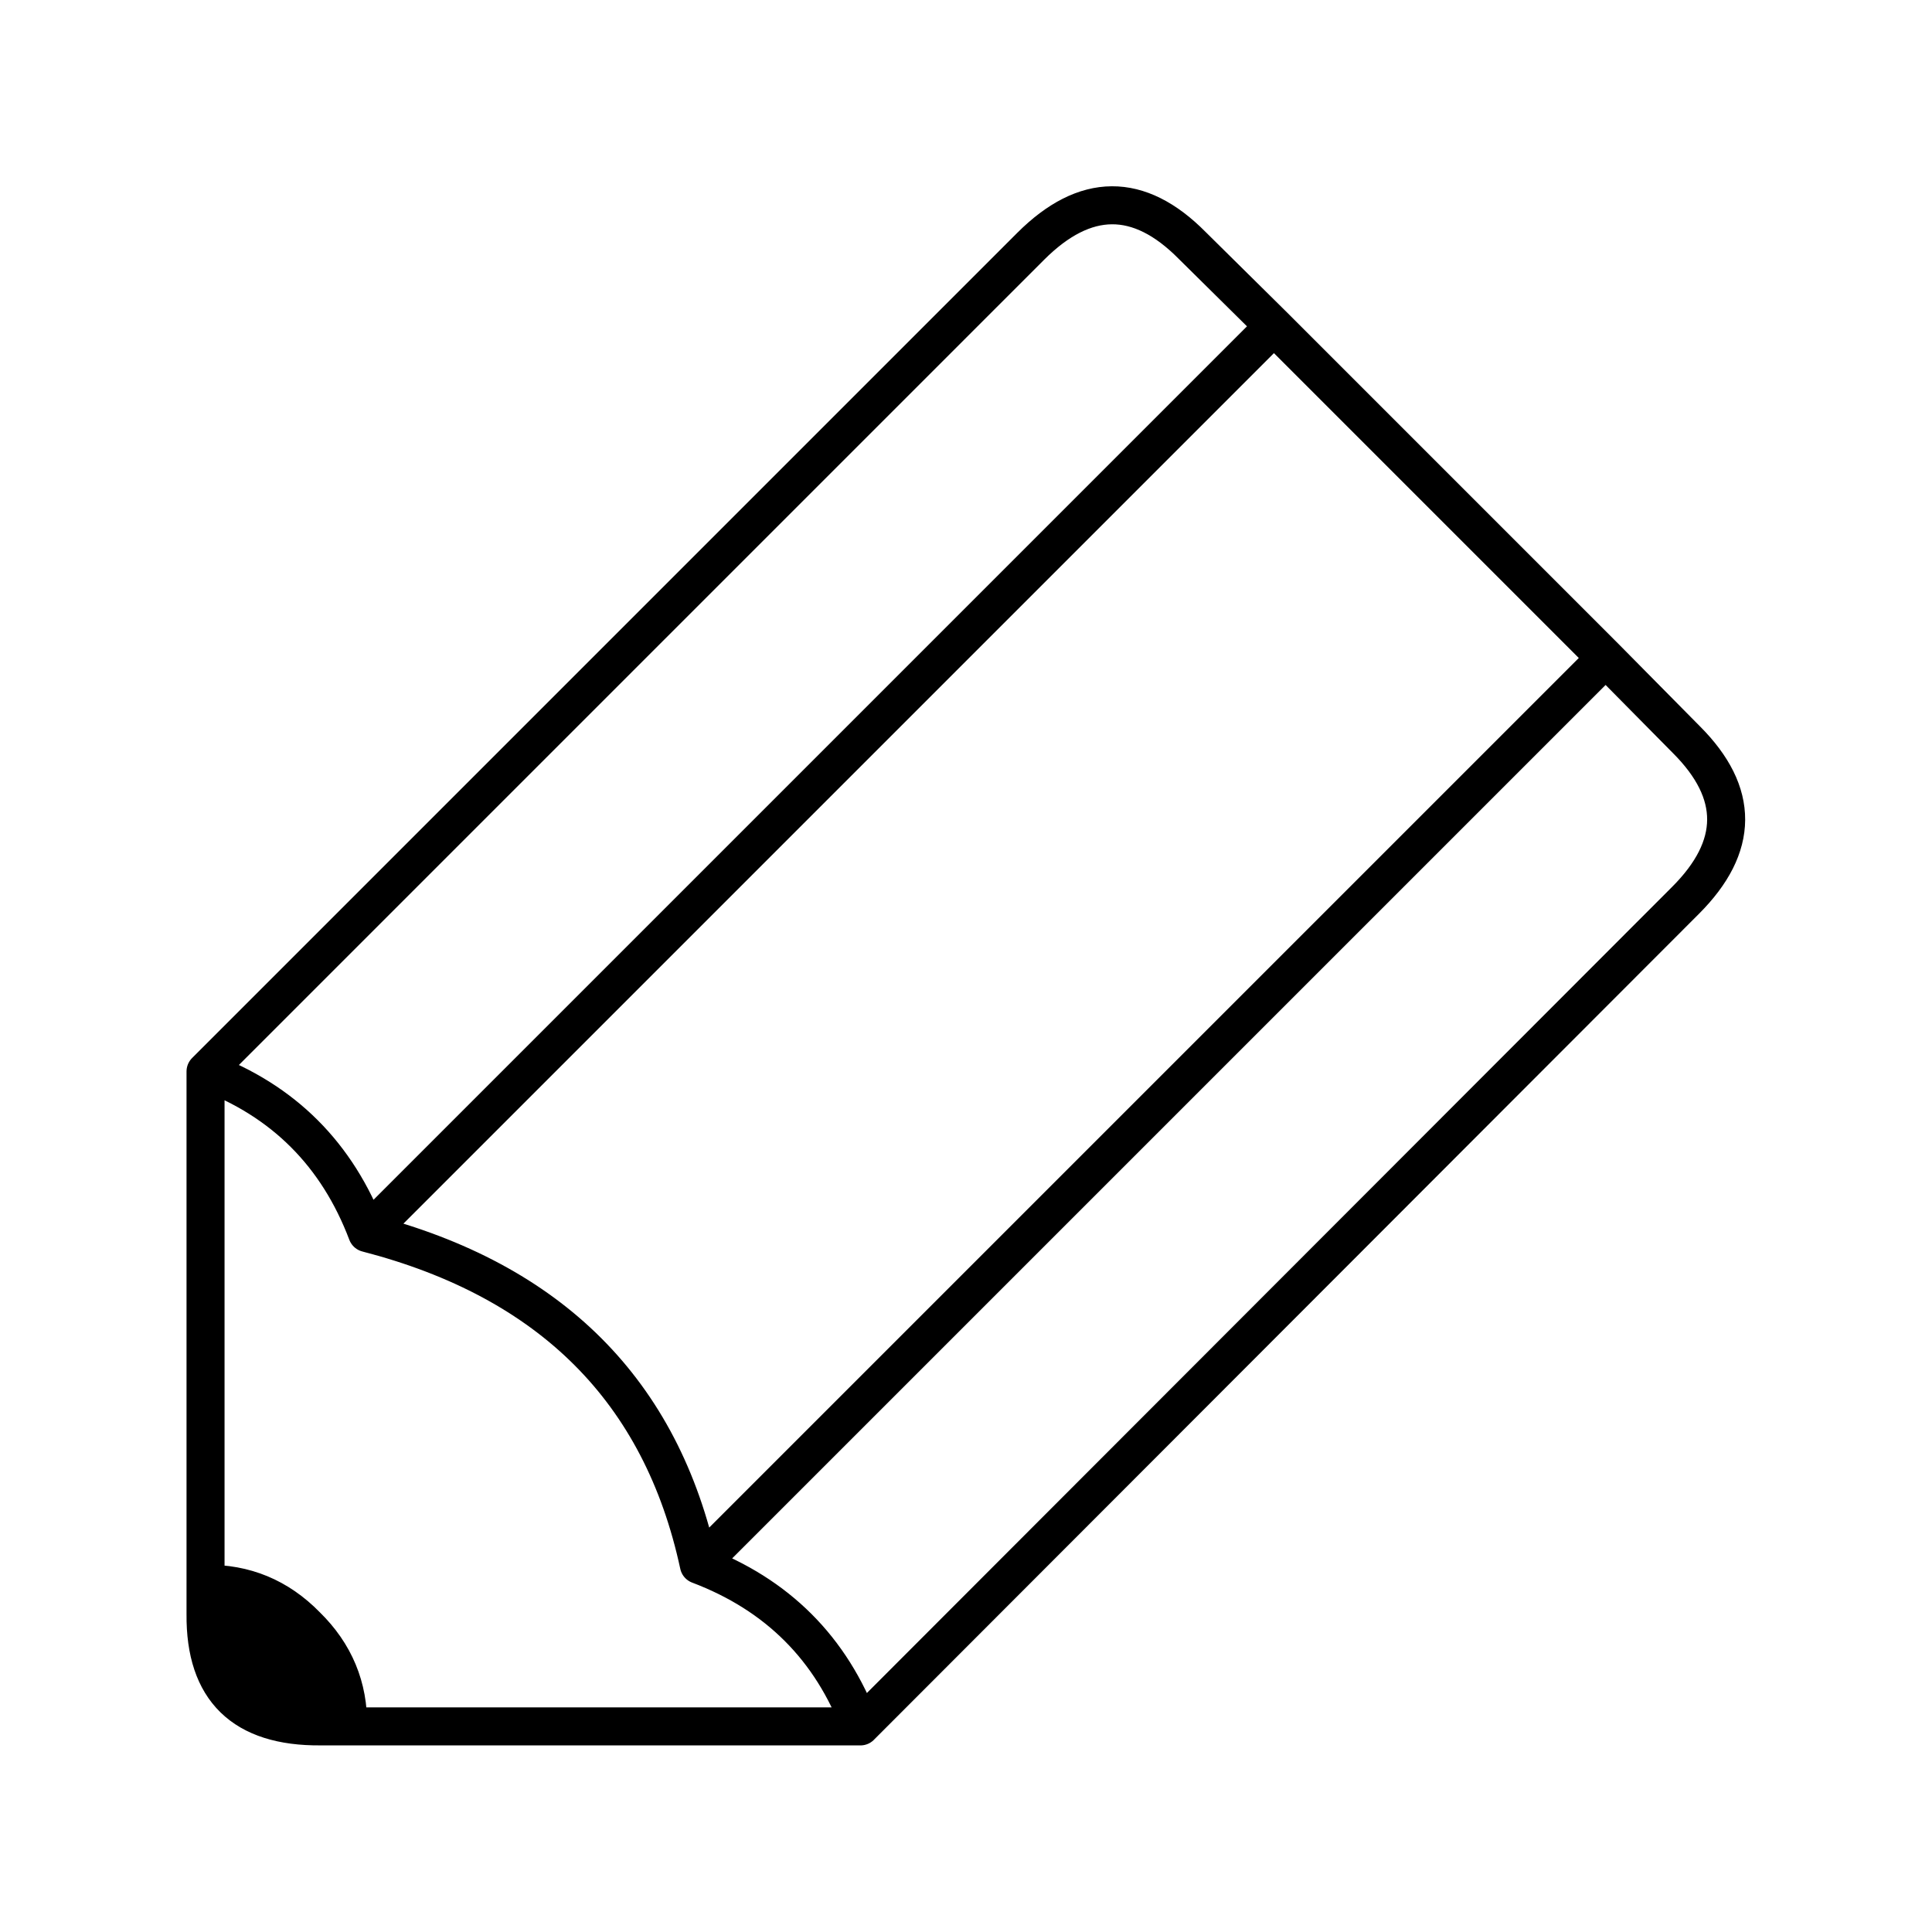 <?xml version="1.0" encoding="UTF-8"?>
<!-- The Best Svg Icon site in the world: iconSvg.co, Visit us! https://iconsvg.co -->
<svg width="800px" height="800px" version="1.1" viewBox="144 144 512 512" xmlns="http://www.w3.org/2000/svg">
 <path d="m236.26 601.52c0.168-10.414-3.527-19.312-11.086-26.703-7.387-7.559-16.289-11.25-26.699-11.082v8.059c-0.168 19.984 9.992 29.895 30.48 29.727z"/>
 <path transform="matrix(5.038 0 0 5.038 148.09 148.09)" d="m10 82.5v-26.95l43.4-43.401c2.866-2.866 5.699-2.883 8.5-0.05l4.3 4.25 17.45 17.451 4.25 4.3c2.8 2.8 2.784 5.617-0.05 8.45l-43.401 43.45h-28.399c-4.067 0.033-6.083-1.934-6.05-5.9v-1.599c2.066-0.033 3.833 0.699 5.3 2.2 1.5 1.467 2.234 3.233 2.2 5.3m-7.5-34.45c4.1 1.533 6.933 4.367 8.499 8.5l47.701-47.701m-47.701 47.701c9.667 2.5 15.484 8.316 17.451 17.45l47.7-47.7m-47.7 47.7c4.133 1.566 6.966 4.4 8.499 8.5" fill="none" stroke="#000000" stroke-linecap="round" stroke-linejoin="round" stroke-width="2"/>
</svg>